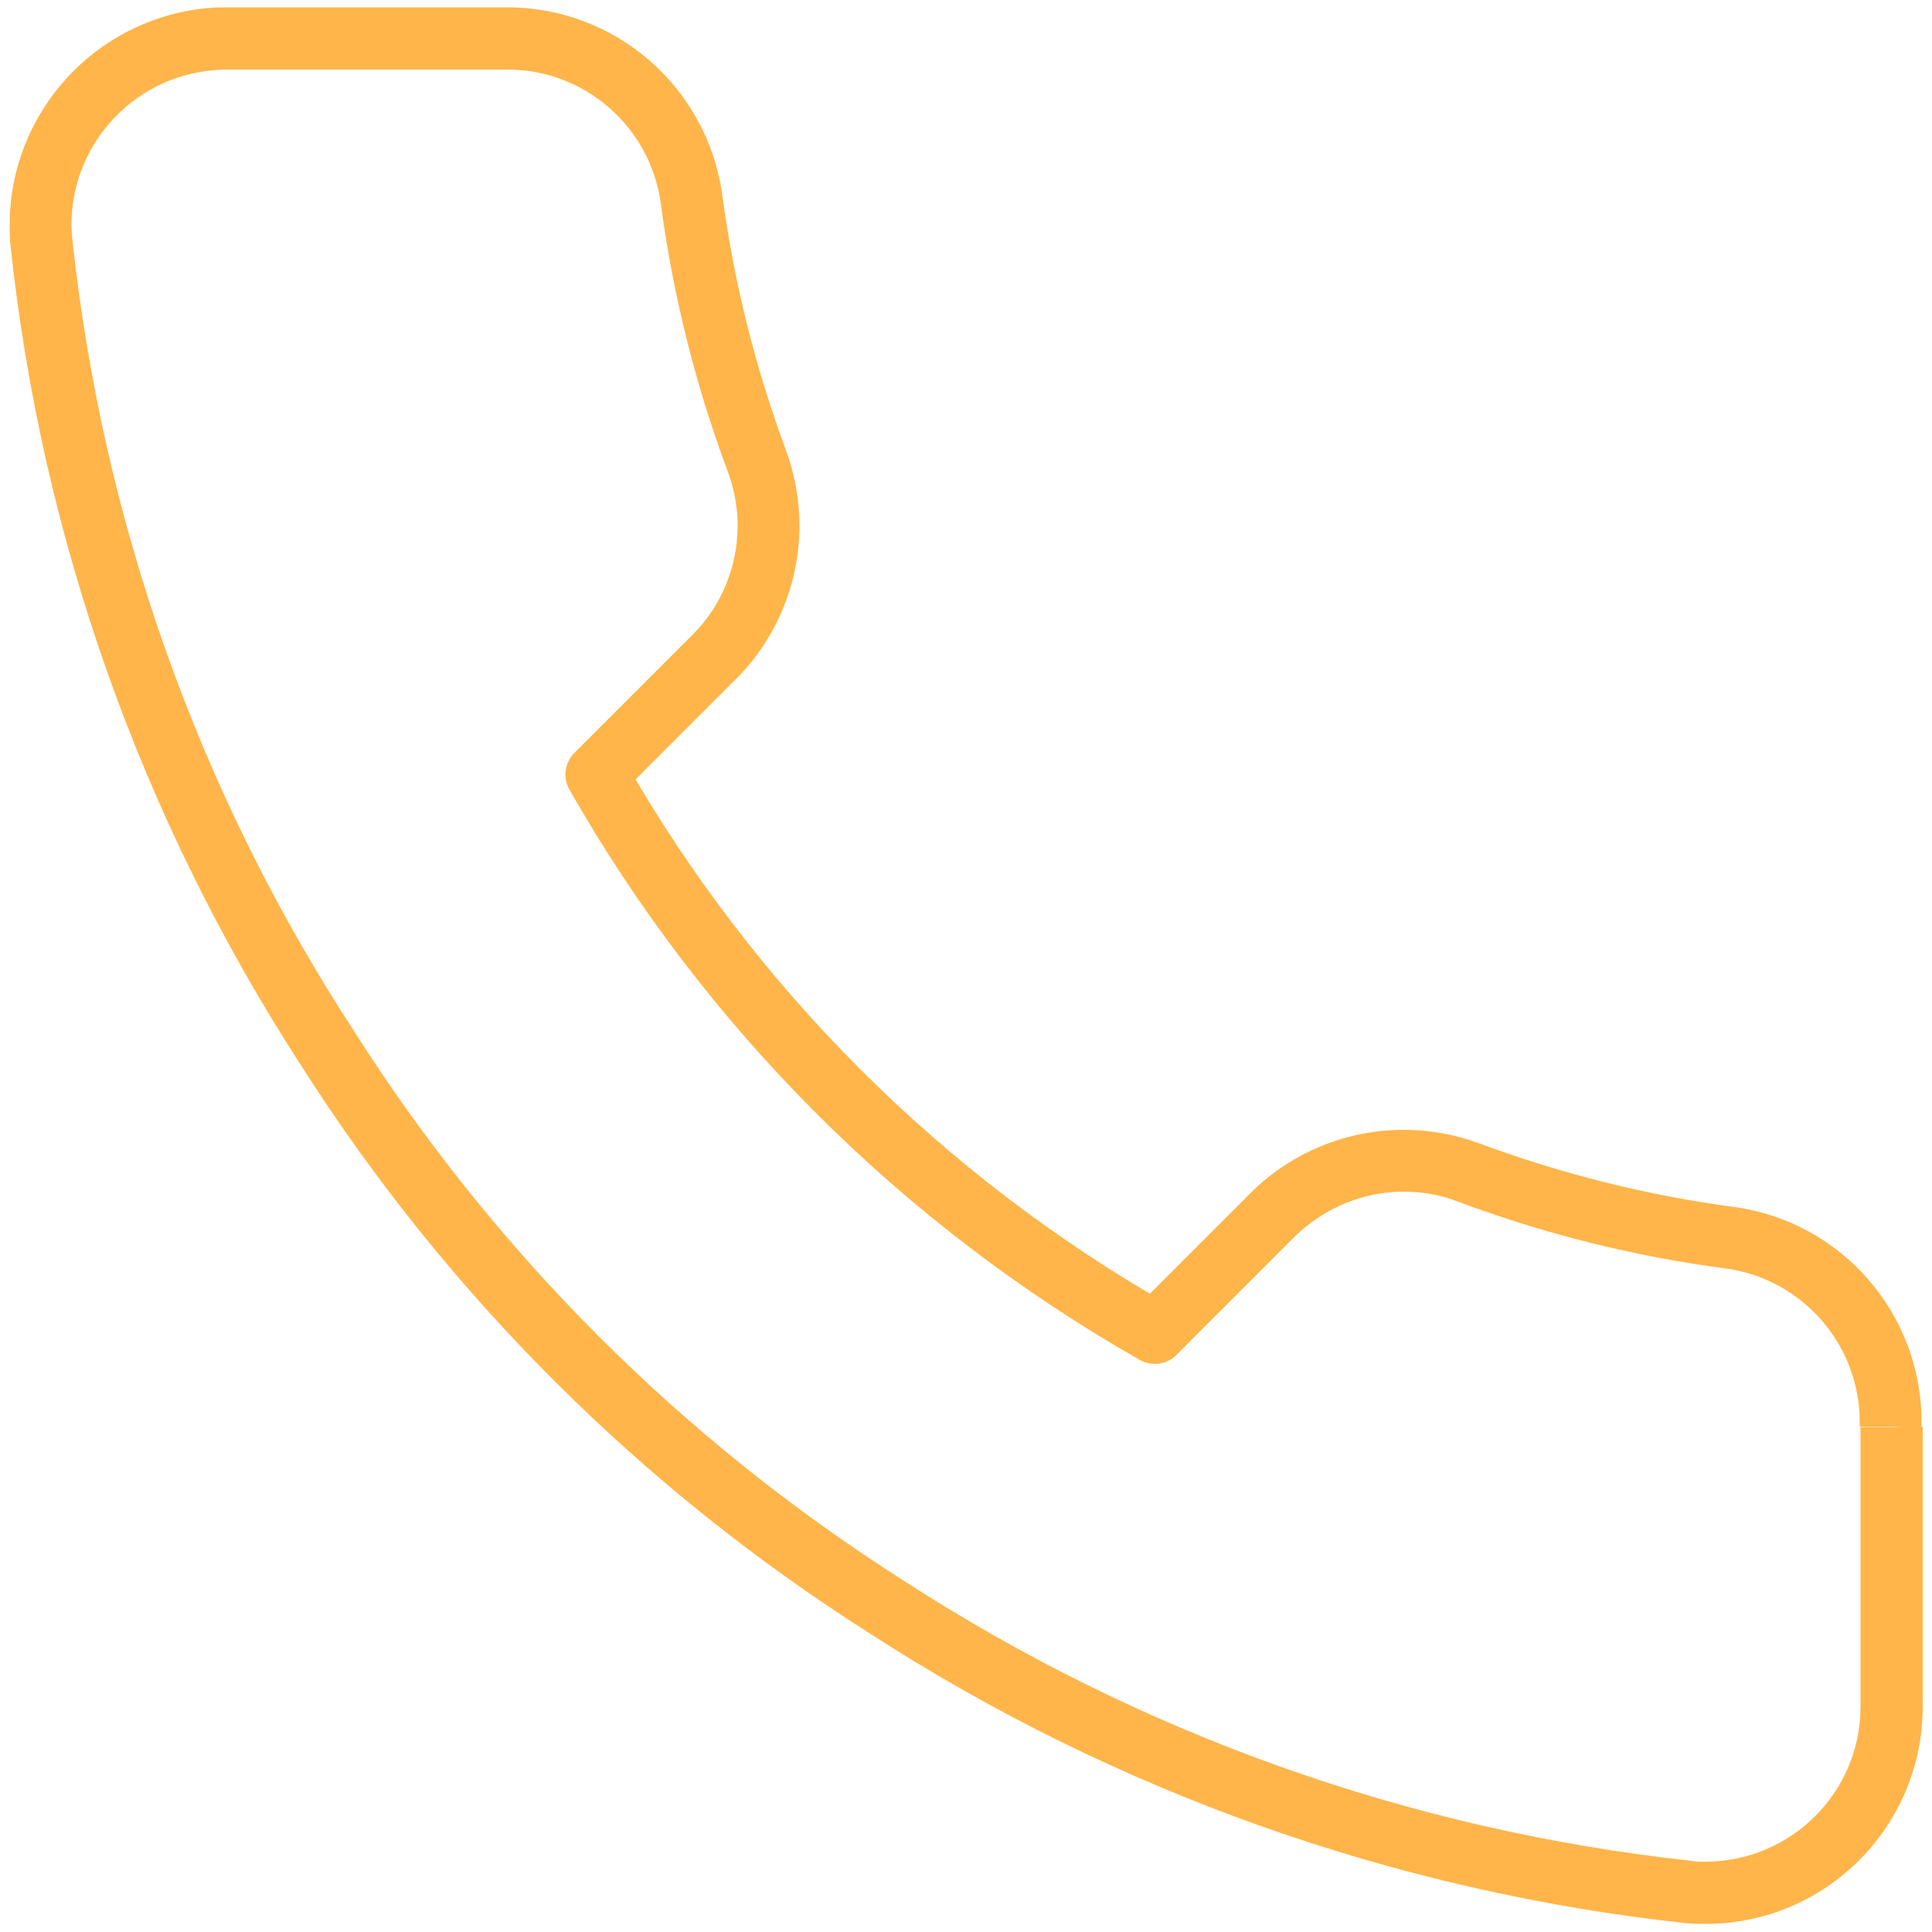 <svg viewBox="0 0 500 500" version="1.1" xmlns="http://www.w3.org/2000/svg" id="Layer_1">
  
  <defs>
    <style>
      .st0 {
        fill: #ffb549;
      }
    </style>
  </defs>
  <path d="M489.5,369.3h-8v72.2h0s0,.2,0,.2c0,22.1-17.9,40-40,40.1h-.2c-1.2,0-2.4,0-3.6-.2l-.7,8,.9-8c-72.9-7.9-142.8-32.8-204.3-72.7h0c-57.2-36.4-105.7-84.9-142-142.1h0C51.4,205.2,26.5,134.9,18.7,61.7l-8,.8,8-.7c-.1-1.2-.2-2.5-.2-3.7,0-20.5,15.7-38,36.5-39.9,1.2-.1,2.4-.2,3.6-.2h0,72.3s.4,0,.4,0c20,0,36.9,14.7,39.7,34.5h0c3.1,23.6,8.9,46.9,17.3,69.4h0c1.7,4.6,2.6,9.4,2.6,14.1,0,10.4-4,20.6-11.6,28.2h0s-30.6,30.6-30.6,30.6c-2.6,2.6-3.1,6.5-1.3,9.6,35,61.5,86,112.5,147.5,147.5,3.1,1.8,7.1,1.3,9.6-1.3l30.6-30.6h0c7.7-7.5,17.8-11.6,28.2-11.6,4.7,0,9.5.8,14.1,2.6h0c22.4,8.4,45.7,14.2,69.4,17.3h0c19.8,2.8,34.5,19.8,34.5,39.7v1s0,.2,0,.2h8l8,.2v-1.4c0-27.9-20.5-51.7-48.3-55.6h0c-22.5-3-44.6-8.5-65.9-16.4h0c-6.4-2.4-13.1-3.6-19.8-3.6-14.5,0-28.8,5.6-39.5,16.2h0s-30.6,30.6-30.6,30.6l5.7,5.7,4-7c-59-33.6-107.9-82.4-141.5-141.5l-7,4,5.7,5.7,30.6-30.6h0c10.6-10.7,16.2-25,16.2-39.5,0-6.6-1.2-13.3-3.6-19.8h0c-7.9-21.3-13.4-43.4-16.4-65.9h0c-3.9-27.8-27.7-48.4-55.6-48.4h-.6s0,0,0,0H58.6c-1.7,0-3.3,0-5,.2C24.4,4.9,2.5,29.4,2.5,58.2c0,1.7,0,3.4.2,5.1h0c8,75.8,33.8,148.5,75.2,212.4h0c37.6,59.1,87.8,109.3,147,146.9h0c63.6,41.2,136,66.9,211.3,75.1h.1c1.7.2,3.4.2,5.1.2h.2c31-.1,56-25.3,56-56.2v-.2s0,0,0,0v-72.2h-8l8,.2-8-.2Z" class="st0"></path>
</svg>